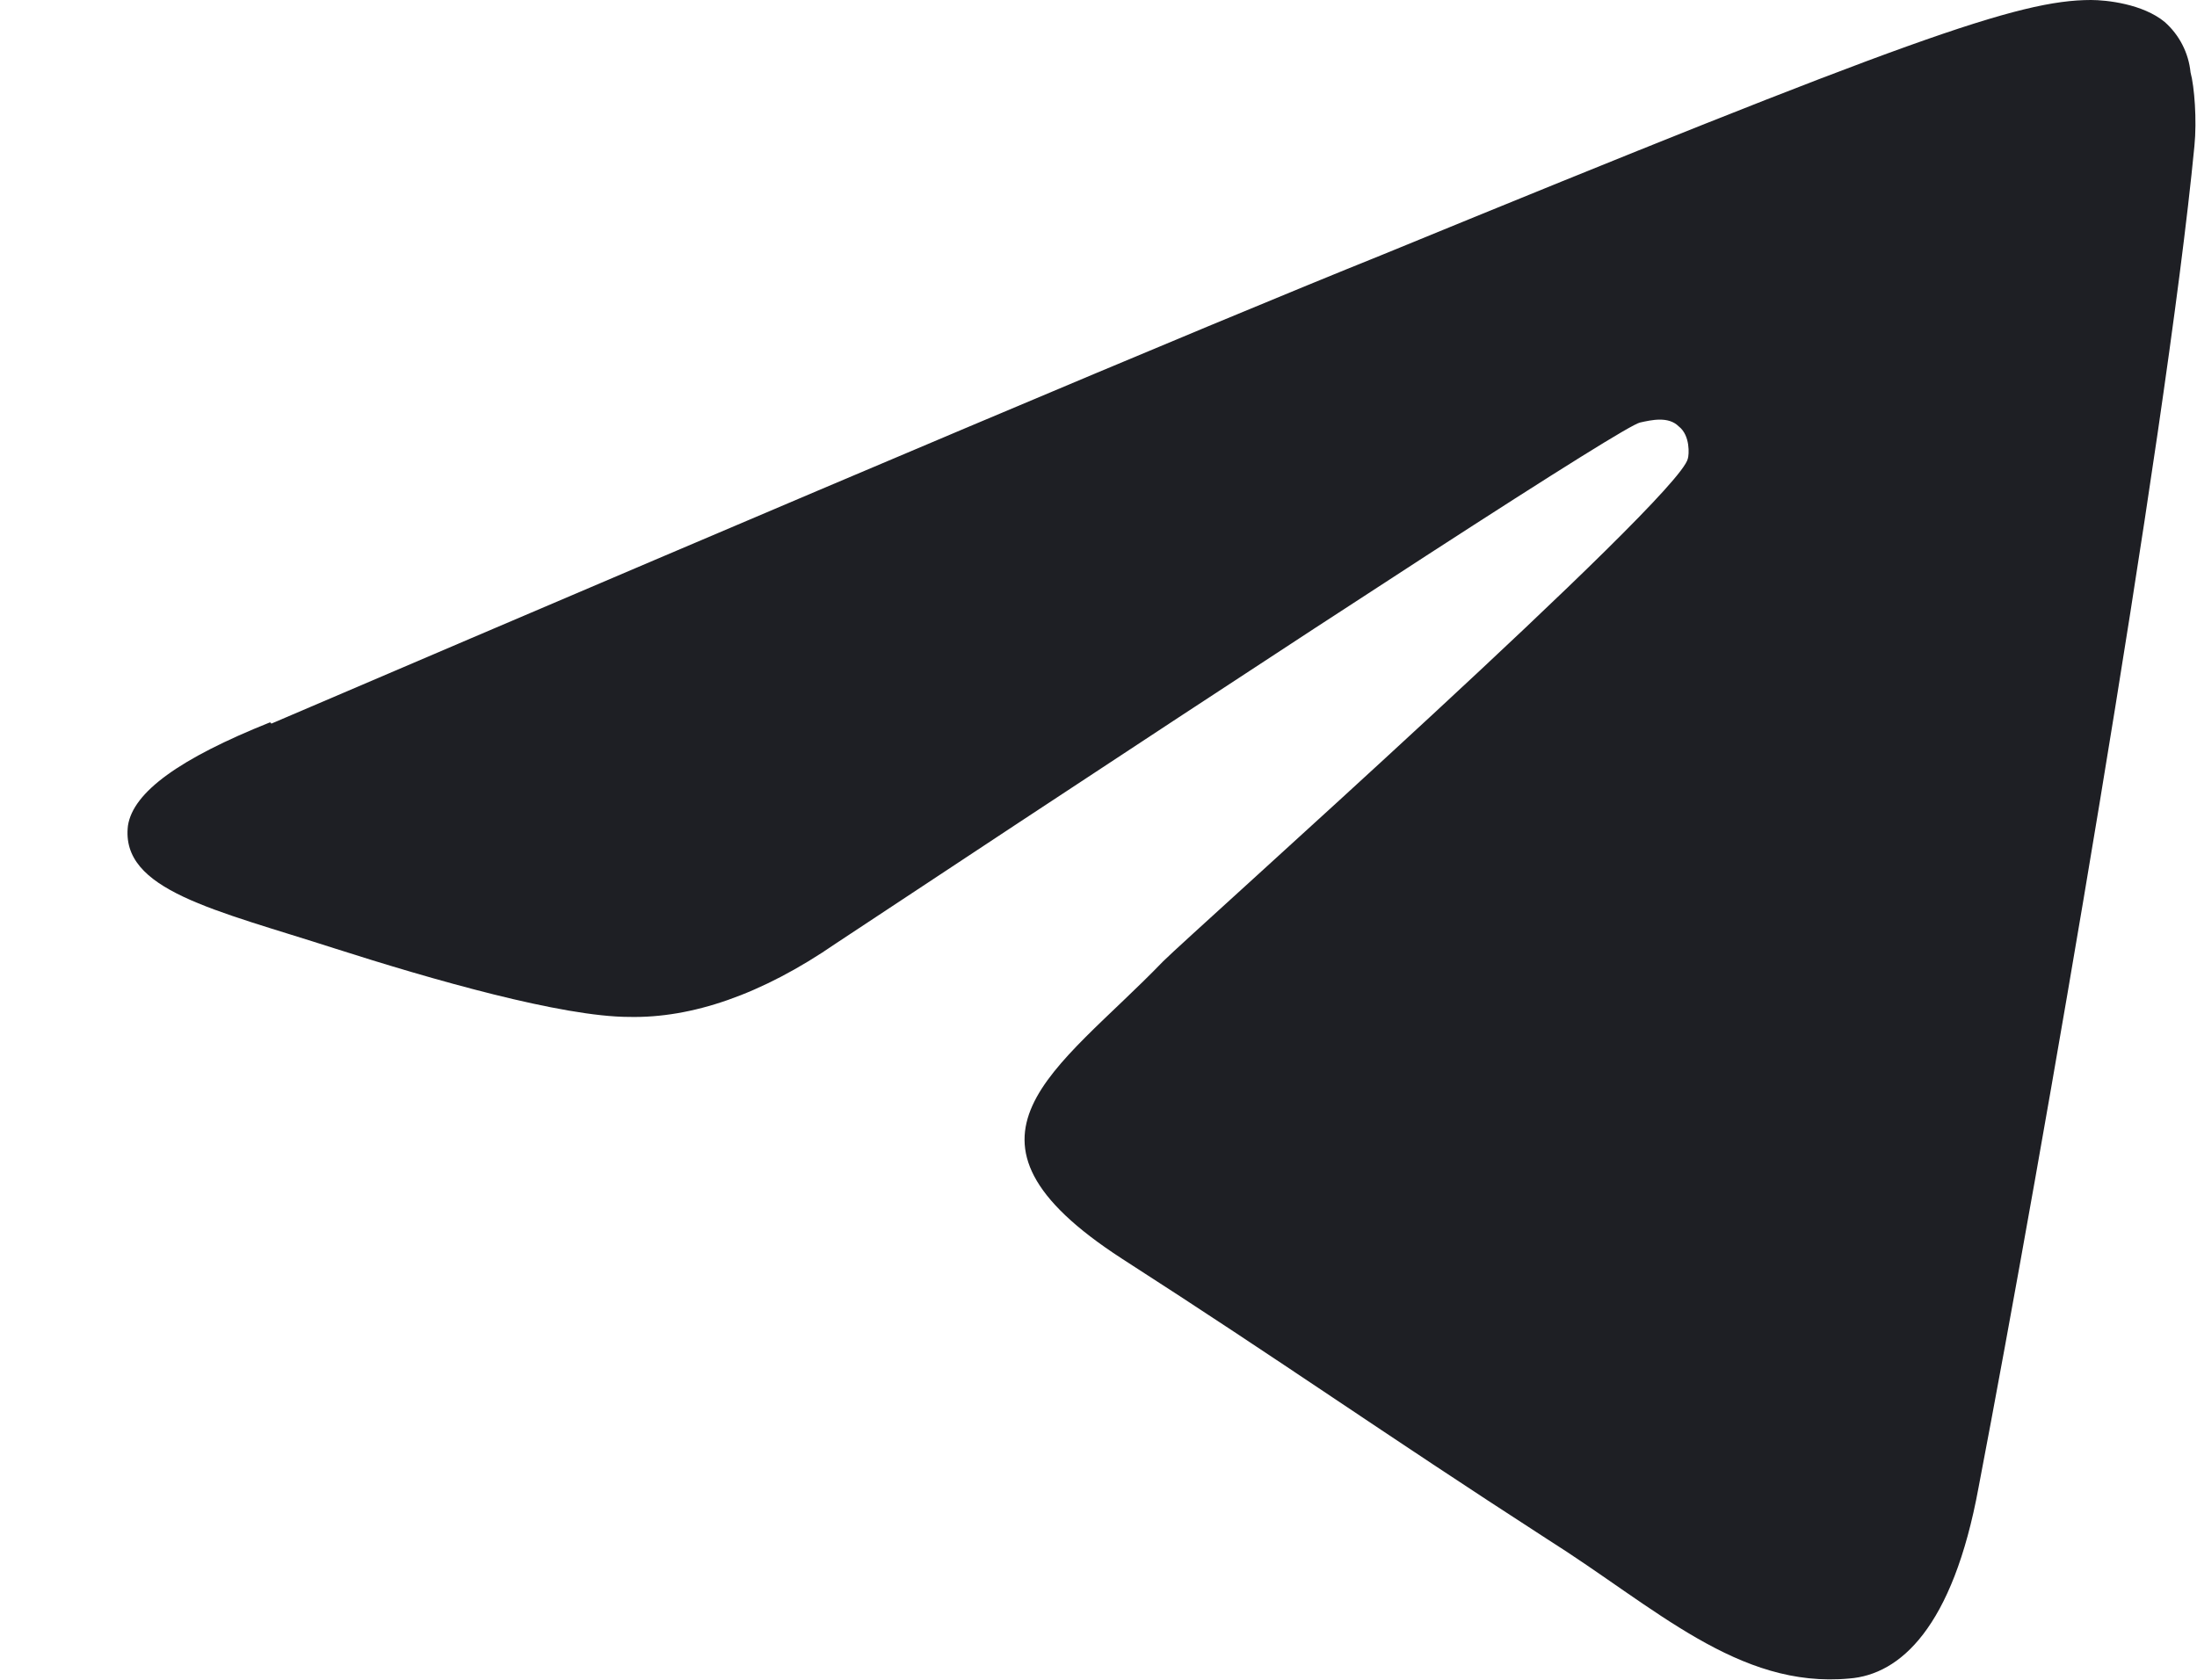 <svg width="17" height="13" viewBox="0 0 17 13" fill="none" xmlns="http://www.w3.org/2000/svg">
<path d="M2.1 5.6C6.4 3.76 9.26 2.55 10.7 1.97C14.77 0.3 15.62 0 16.18 0C16.3 0 16.58 0.03 16.75 0.17C16.863 0.27 16.935 0.409 16.95 0.56C16.98 0.67 17 0.93 16.98 1.13C16.76 3.41 15.8 8.95 15.31 11.51C15.11 12.6 14.7 12.96 14.31 12.99C13.45 13.07 12.81 12.44 11.97 11.91C10.67 11.07 9.94 10.55 8.68 9.74C7.23 8.8 8.18 8.29 9 7.44C9.22 7.22 12.99 3.86 13.06 3.55C13.07 3.52 13.08 3.37 12.99 3.3C12.91 3.22 12.78 3.25 12.69 3.27C12.56 3.3 10.49 4.64 6.47 7.3C5.89 7.7 5.35 7.88 4.87 7.87C4.35 7.87 3.34 7.58 2.59 7.34C1.66 7.04 0.93 6.89 0.99 6.39C1.03 6.13 1.39 5.87 2.09 5.59L2.1 5.6Z" fill="#1E1F24"/>
</svg>
